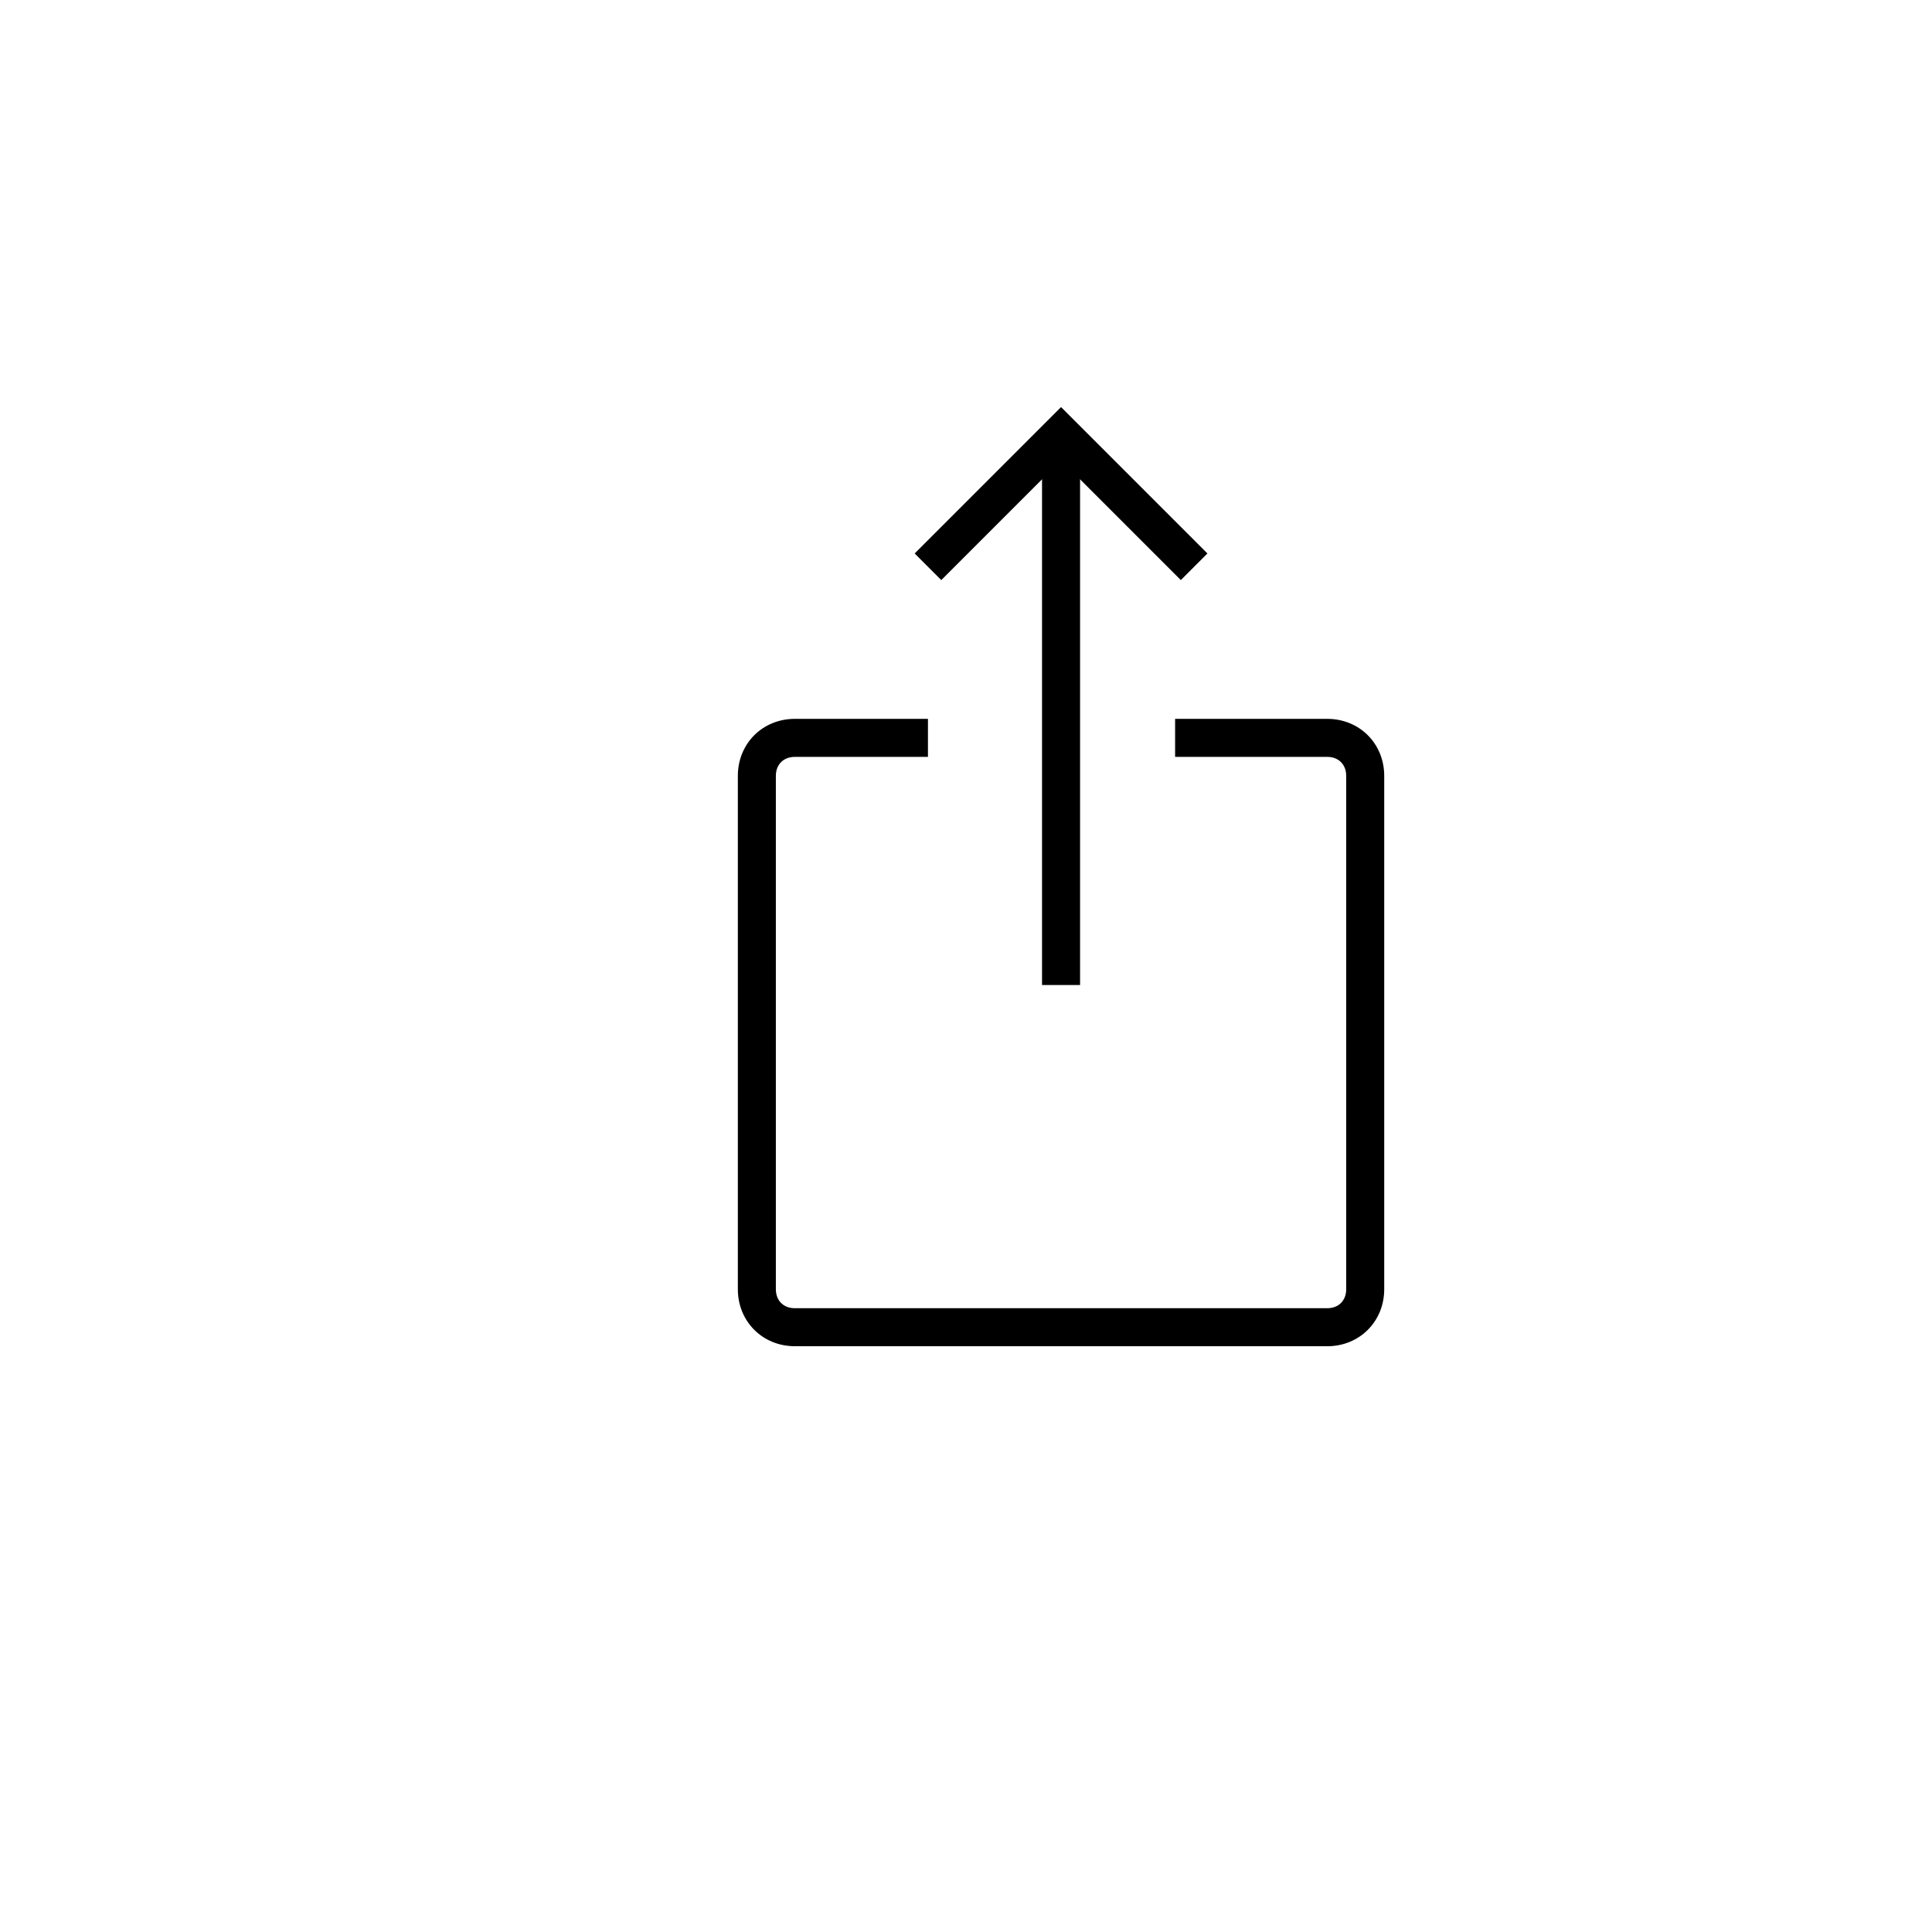<?xml version="1.0" encoding="UTF-8"?>
<!-- Uploaded to: SVG Repo, www.svgrepo.com, Generator: SVG Repo Mixer Tools -->
<svg fill="#000000" width="800px" height="800px" version="1.1" viewBox="144 144 512 512" xmlns="http://www.w3.org/2000/svg">
 <g>
  <path d="m495.72 500.76h-141.07c-8.566 0-15.113-6.551-15.113-15.113v-136.03c0-8.566 6.551-15.113 15.113-15.113h35.266v10.078h-35.266c-3.023 0-5.039 2.016-5.039 5.039v136.03c0 3.023 2.016 5.039 5.039 5.039h141.07c3.023 0 5.039-2.016 5.039-5.039v-136.03c0-3.023-2.016-5.039-5.039-5.039h-40.305v-10.078h40.305c8.566 0 15.113 6.551 15.113 15.113v136.03c0 8.57-6.551 15.121-15.113 15.121z"/>
  <path d="m420.15 258.93h10.078v146.11h-10.078z"/>
  <path d="m456.93 297.73-31.742-31.742-31.738 31.742-7.055-7.055 38.793-38.793 38.793 38.793z"/>
 </g>
</svg>